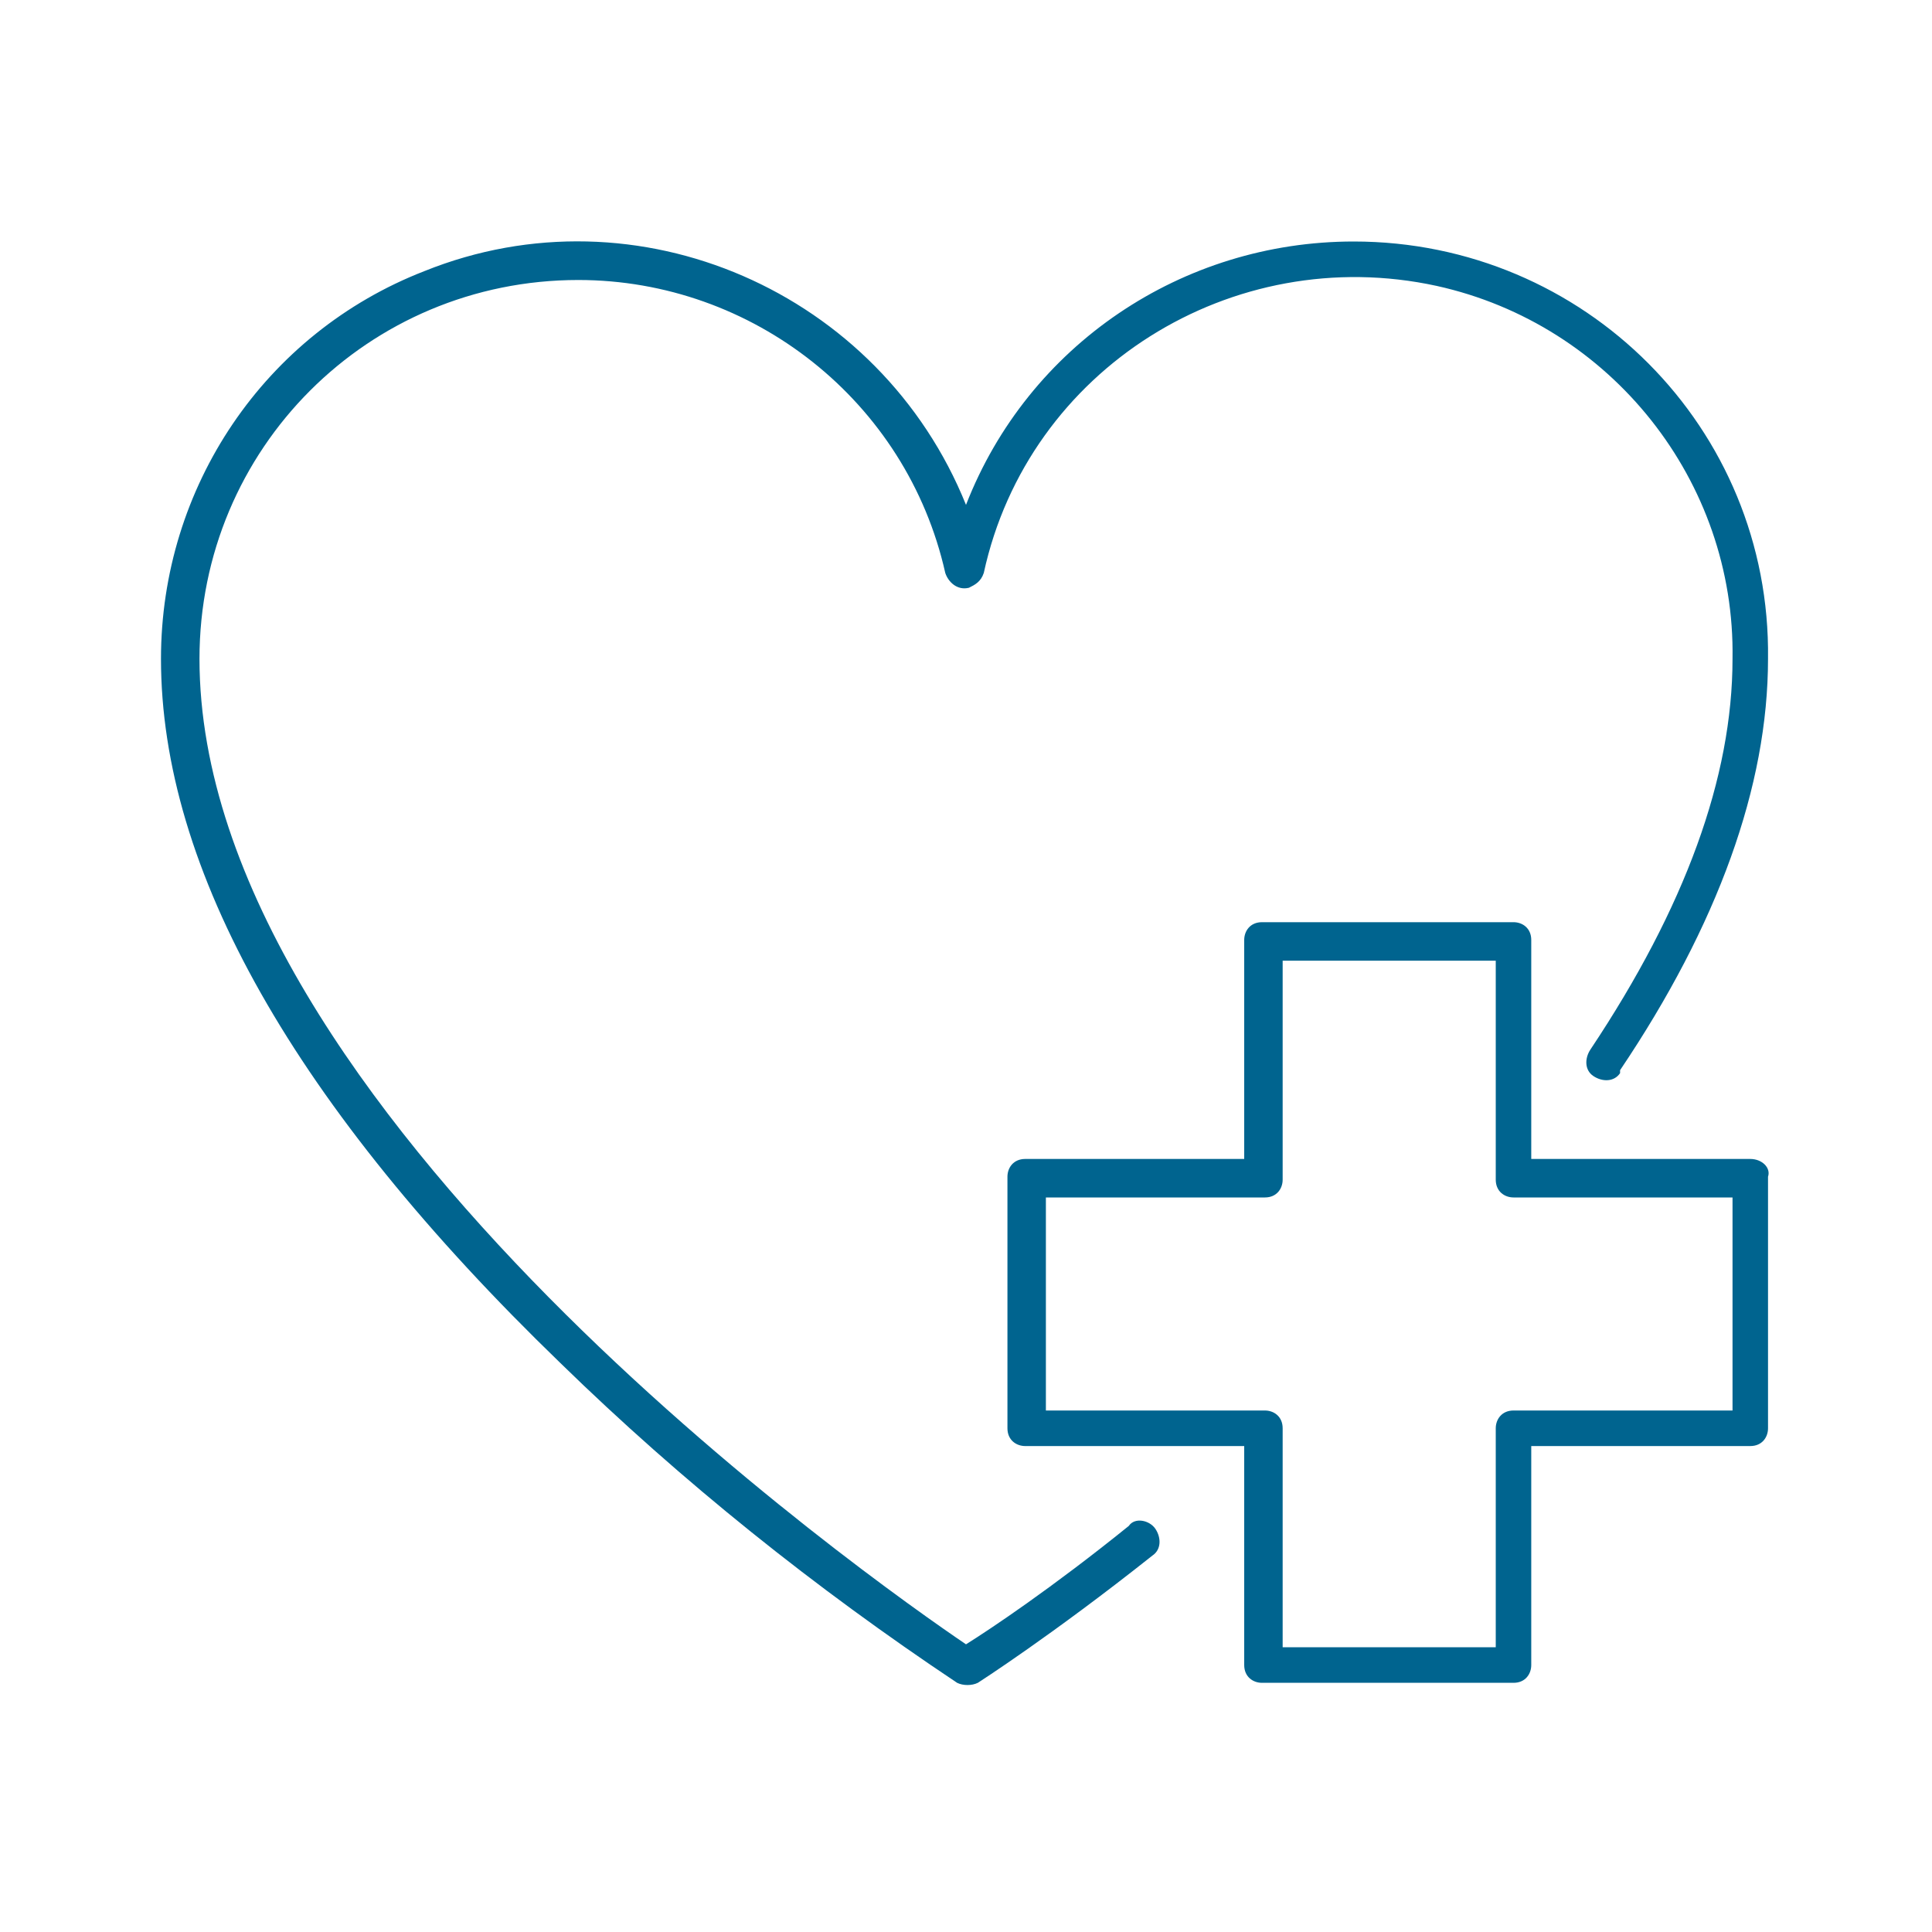 <?xml version="1.0" encoding="utf-8"?>
<svg xmlns="http://www.w3.org/2000/svg" fill="none" height="40" viewBox="0 0 40 40" width="40">
<g clip-path="url(#clip0_7248_1679)">
<path d="M23.37 31.593C21.777 32.88 20.49 33.738 20 34.044C18.101 32.757 4.13 22.953 4.13 13.64C4.13 9.289 7.623 5.797 11.973 5.797C15.588 5.797 18.774 8.309 19.571 11.863C19.632 12.047 19.816 12.23 20.061 12.169C20.184 12.108 20.306 12.047 20.368 11.863C21.287 7.635 25.515 5 29.743 5.919C33.358 6.716 35.931 9.963 35.87 13.64C35.87 16.091 34.89 18.787 32.929 21.728C32.806 21.912 32.806 22.157 32.99 22.279C33.174 22.402 33.419 22.402 33.542 22.218C33.542 22.218 33.542 22.218 33.542 22.157C35.564 19.154 36.605 16.274 36.605 13.64C36.667 8.86 32.806 5 28.027 5C24.473 5 21.287 7.145 20 10.453C18.223 6.042 13.198 3.836 8.787 5.613C5.478 6.899 3.333 10.086 3.333 13.64C3.333 17.99 6.091 22.892 11.605 28.223C14.118 30.674 16.875 32.88 19.816 34.841C19.939 34.902 20.122 34.902 20.245 34.841C20.245 34.841 21.777 33.86 23.86 32.206C24.044 32.083 24.044 31.838 23.922 31.654C23.799 31.471 23.493 31.409 23.37 31.593Z" fill="#00648F"/>
<path d="M36.238 23.995H31.703V19.461C31.703 19.216 31.52 19.093 31.336 19.093H26.128C25.882 19.093 25.76 19.277 25.76 19.461V23.995H21.226C20.98 23.995 20.858 24.179 20.858 24.363V29.571C20.858 29.816 21.042 29.939 21.226 29.939H25.76V34.473C25.76 34.718 25.944 34.841 26.128 34.841H31.336C31.581 34.841 31.703 34.657 31.703 34.473V29.939H36.238C36.483 29.939 36.605 29.755 36.605 29.571V24.363C36.667 24.179 36.483 23.995 36.238 23.995ZM35.87 29.203H31.336C31.091 29.203 30.968 29.387 30.968 29.571V34.105H26.556V29.571C26.556 29.326 26.373 29.203 26.189 29.203H21.654V24.792H26.189C26.434 24.792 26.556 24.608 26.556 24.424V19.89H30.968V24.424C30.968 24.669 31.152 24.792 31.336 24.792H35.87V29.203Z" fill="#00648F"/>
</g>
<defs>
<clipPath id="clip0_7248_1679">
<rect fill="white" height="29.902" transform="translate(3.333 5)" width="33.333"/>
</clipPath>
</defs>
</svg>